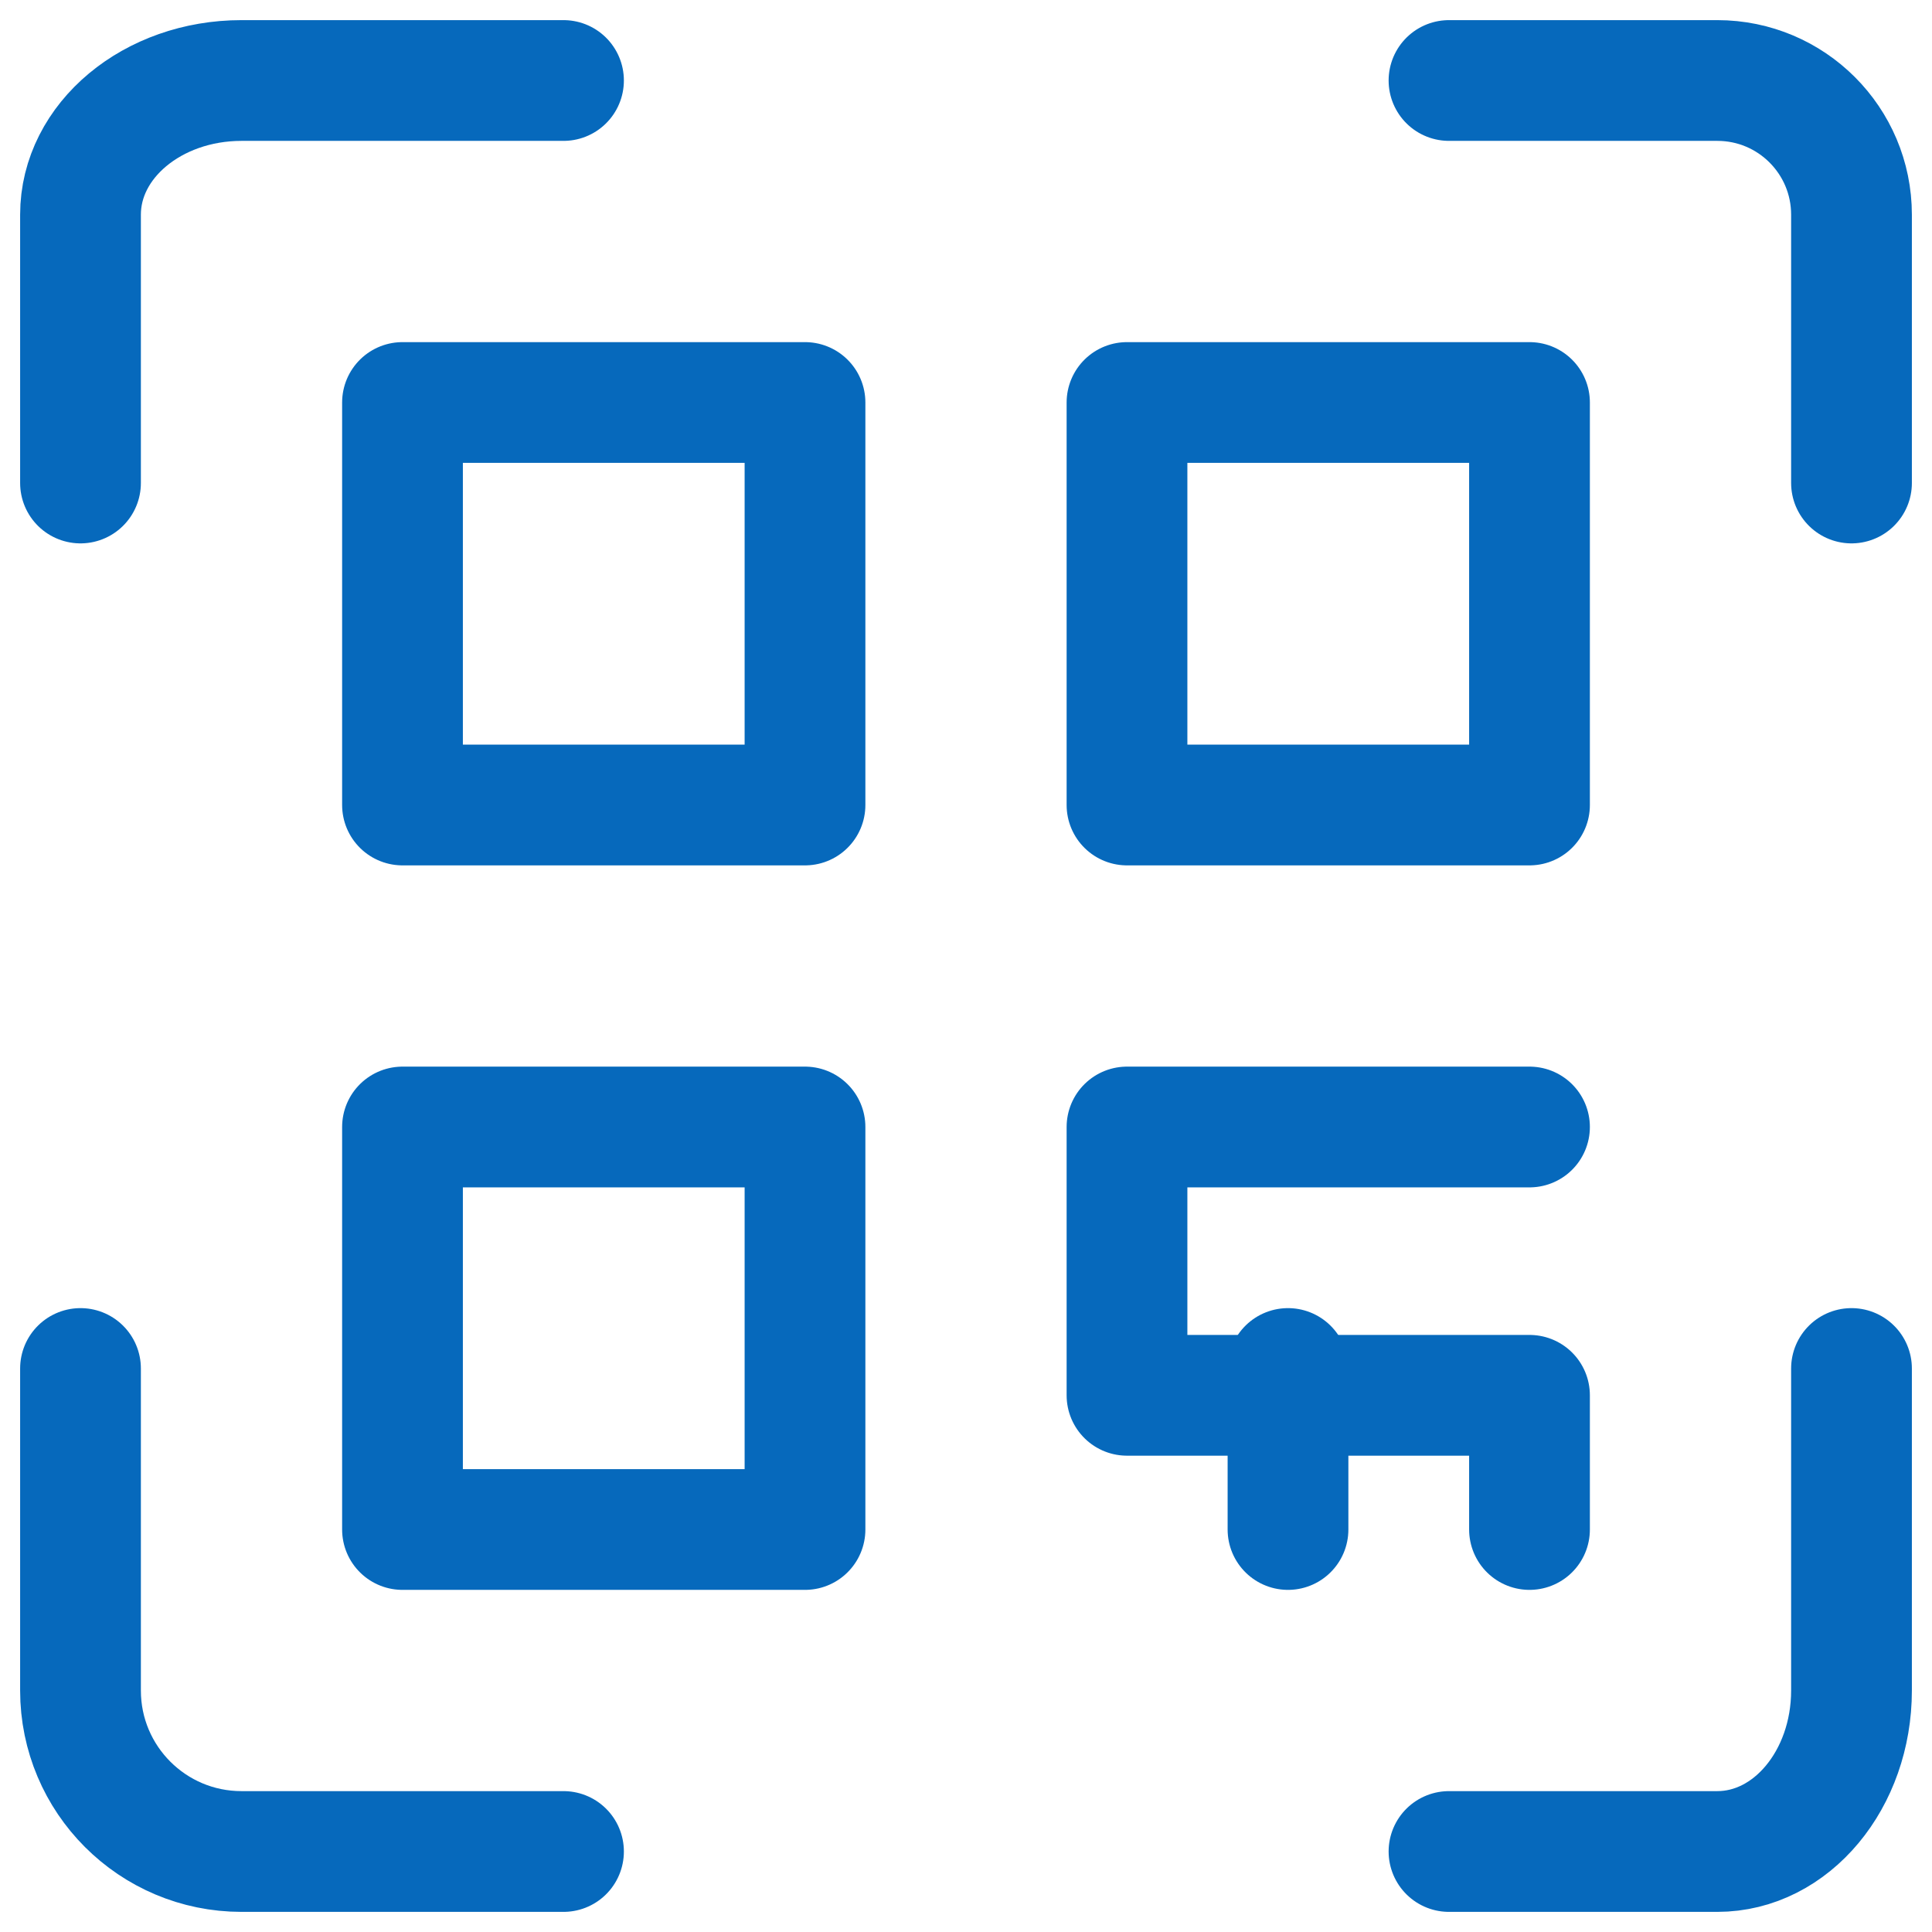 <svg width="24" height="24" viewBox="0 0 24 24" fill="none" xmlns="http://www.w3.org/2000/svg">
<path d="M1 6V2.667C1 1.746 1.895 1 3 1H7" stroke="#0669BC" stroke-width="1.5" stroke-linecap="round" stroke-linejoin="round"/>
<path d="M18 1H21.333C22.254 1 23 1.746 23 2.667V6" stroke="#0669BC" stroke-width="1.5" stroke-linecap="round" stroke-linejoin="round"/>
<path d="M7 23H3C1.895 23 1 22.105 1 21V17" stroke="#0669BC" stroke-width="1.5" stroke-linecap="round" stroke-linejoin="round"/>
<path d="M23 17V21C23 22.105 22.254 23 21.333 23H18" stroke="#0669BC" stroke-width="1.5" stroke-linecap="round" stroke-linejoin="round"/>
<path d="M10 5H5V10H10V5Z" stroke="#0669BC" stroke-width="1.5" stroke-linecap="round" stroke-linejoin="round"/>
<path d="M19 5H14V10H19V5Z" stroke="#0669BC" stroke-width="1.5" stroke-linecap="round" stroke-linejoin="round"/>
<path d="M10 14H5V19H10V14Z" stroke="#0669BC" stroke-width="1.5" stroke-linecap="round" stroke-linejoin="round"/>
<path d="M19 14H14V17.333H19V19" stroke="#0669BC" stroke-width="1.5" stroke-linecap="round" stroke-linejoin="round"/>
<path d="M16 19V17" stroke="#0669BC" stroke-width="1.5" stroke-linecap="round" stroke-linejoin="round"/>
</svg>
